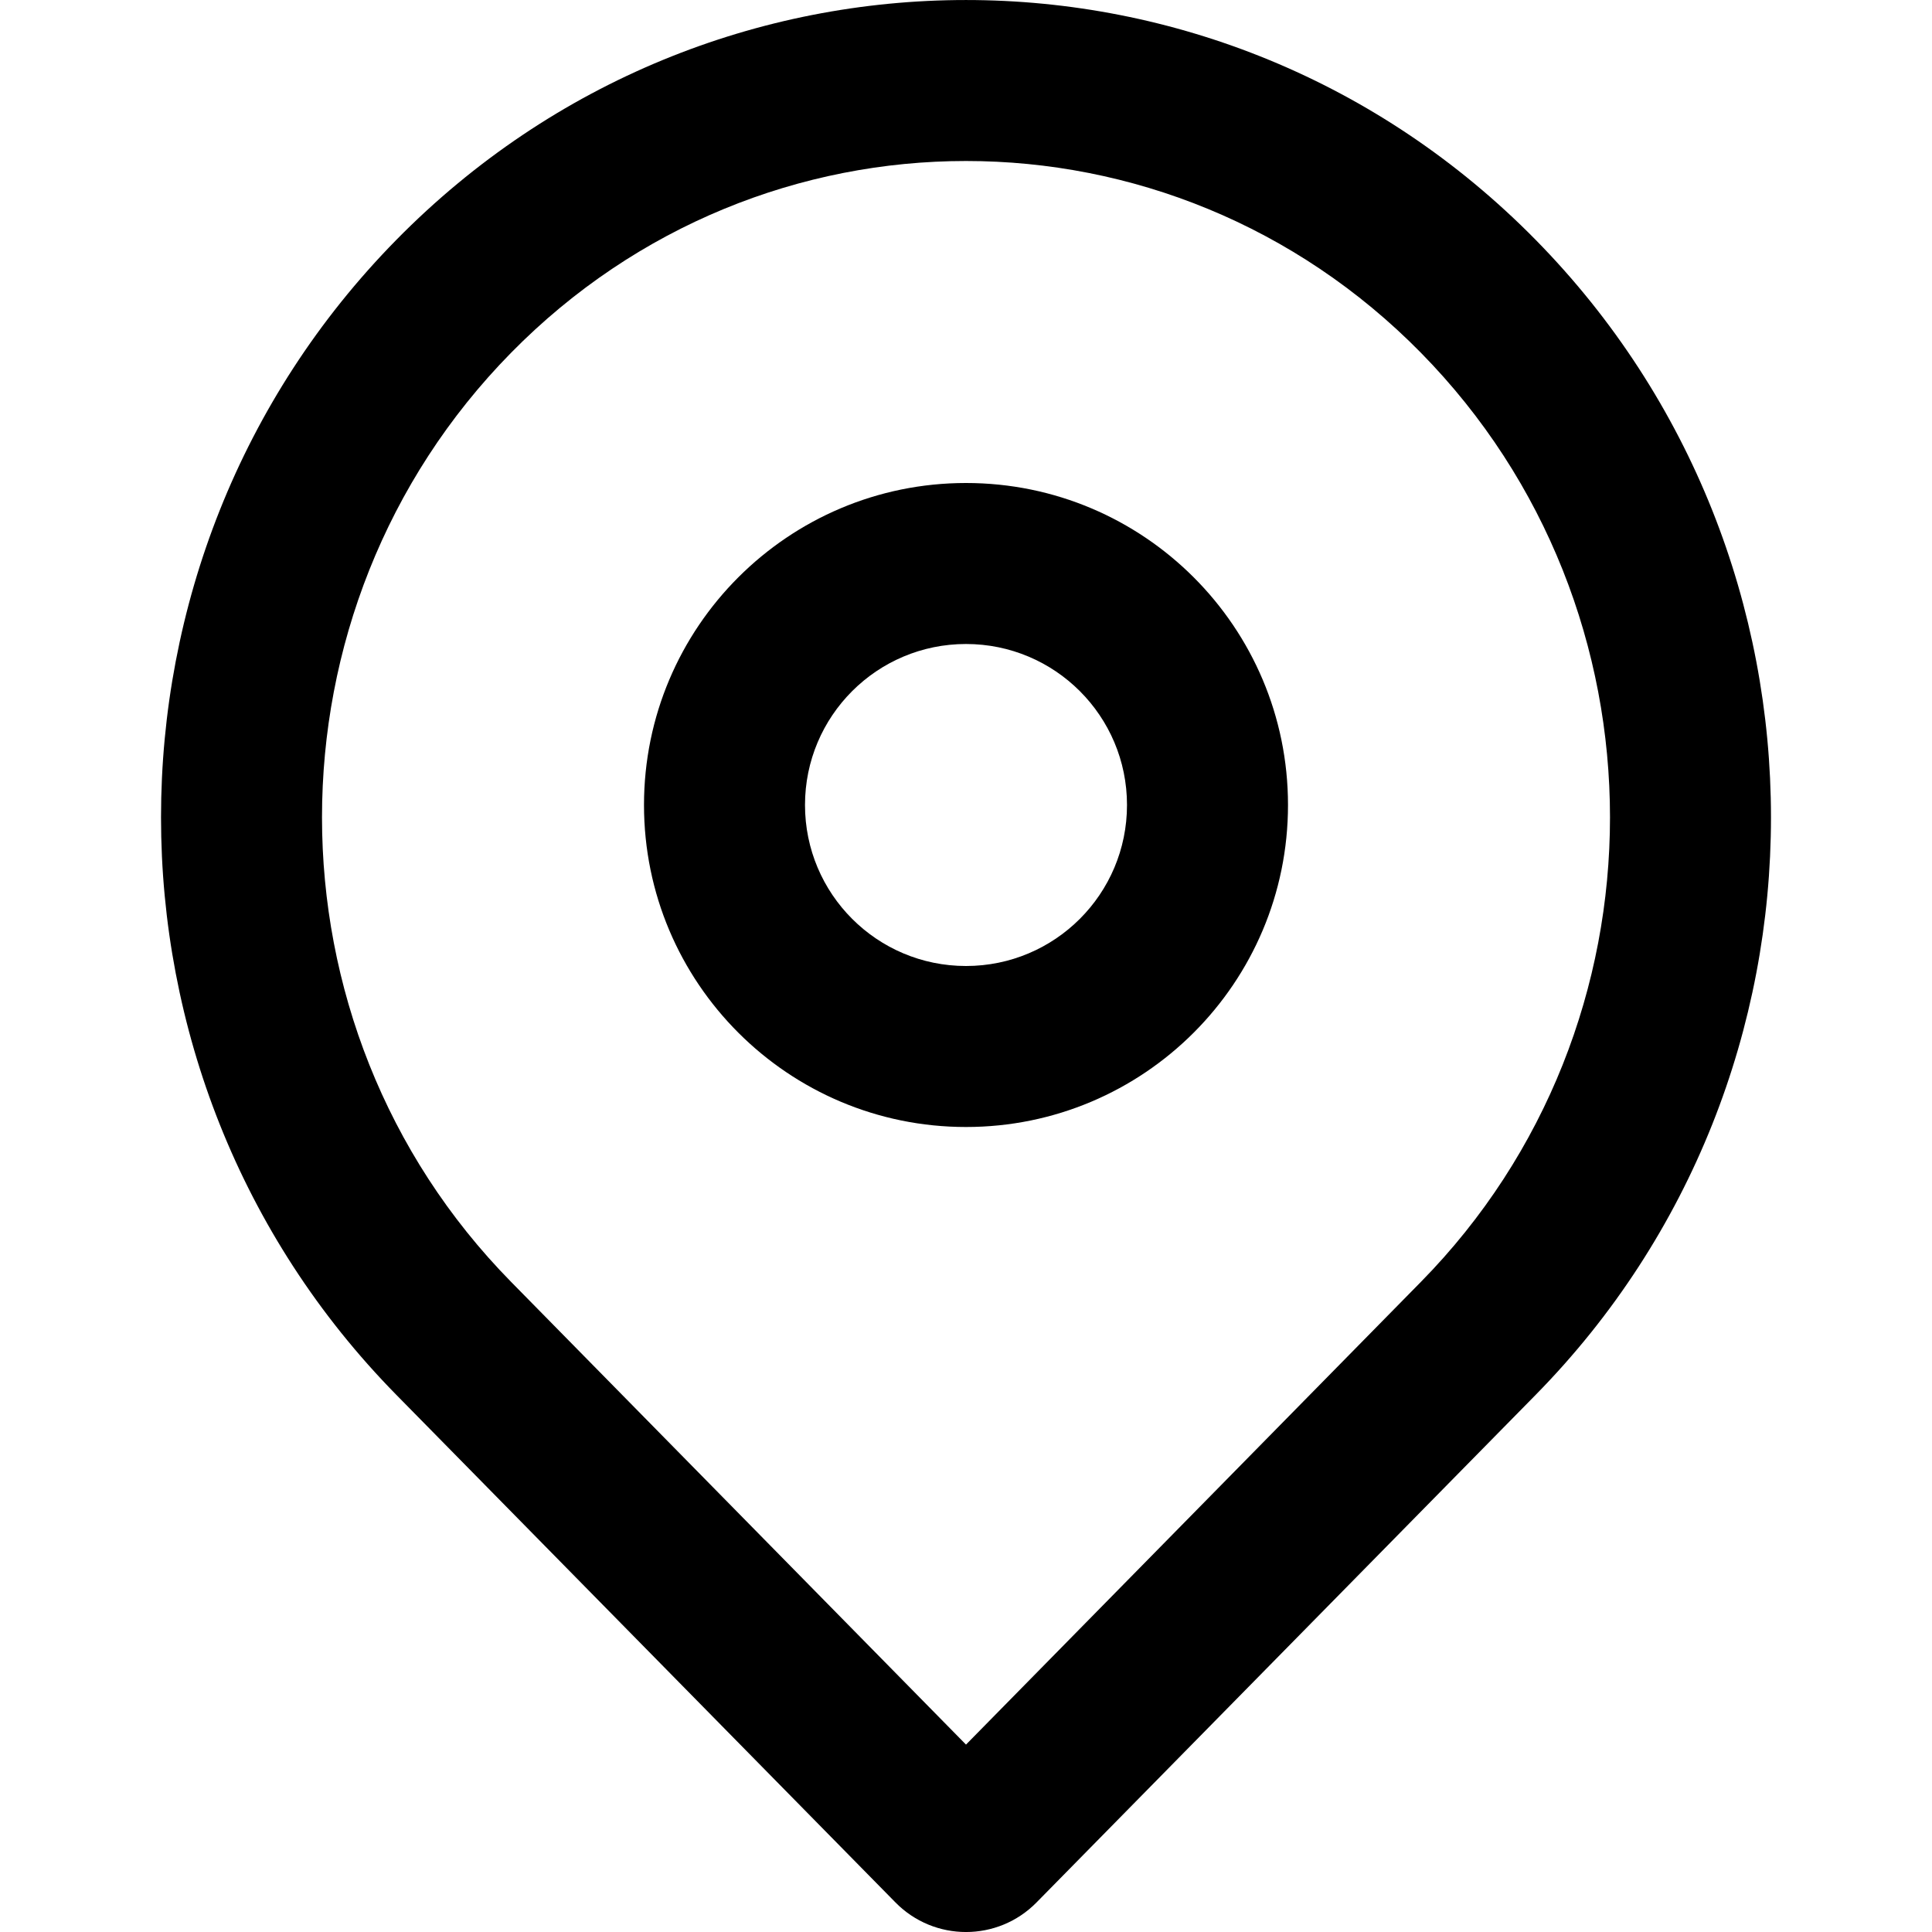 <svg width="24" height="24" viewBox="0 0 24 24" fill="none" xmlns="http://www.w3.org/2000/svg">
<g clip-path="url(#clip0_5534_902)">
<path fill-rule="evenodd" clip-rule="evenodd" d="M12 6C9.791 6 8 7.791 8 10C8 12.209 9.791 14 12 14C14.209 14 16 12.209 16 10C16 7.791 14.209 6 12 6ZM10 10C10 8.895 10.895 8 12 8C13.105 8 14 8.895 14 10C14 11.105 13.105 12 12 12C10.895 12 10 11.105 10 10Z" fill="black"/>
<path fill-rule="evenodd" clip-rule="evenodd" d="M4.923 17.327L11.123 23.632C11.605 24.123 12.395 24.123 12.877 23.632L19.077 17.327C22.974 13.363 22.974 6.943 19.077 2.98C15.17 -0.993 8.83 -0.993 4.923 2.98C1.026 6.943 1.026 13.363 4.923 17.327ZM17.651 15.924L12 21.672L6.349 15.924C3.217 12.739 3.217 7.567 6.349 4.382C9.472 1.206 14.528 1.206 17.651 4.382C20.783 7.567 20.783 12.739 17.651 15.924Z" fill="black"/>
</g>
<defs>
<clipPath id="clip0_5534_902">
<rect width="24" height="24" fill="white"/>
</clipPath>
</defs>
</svg>
